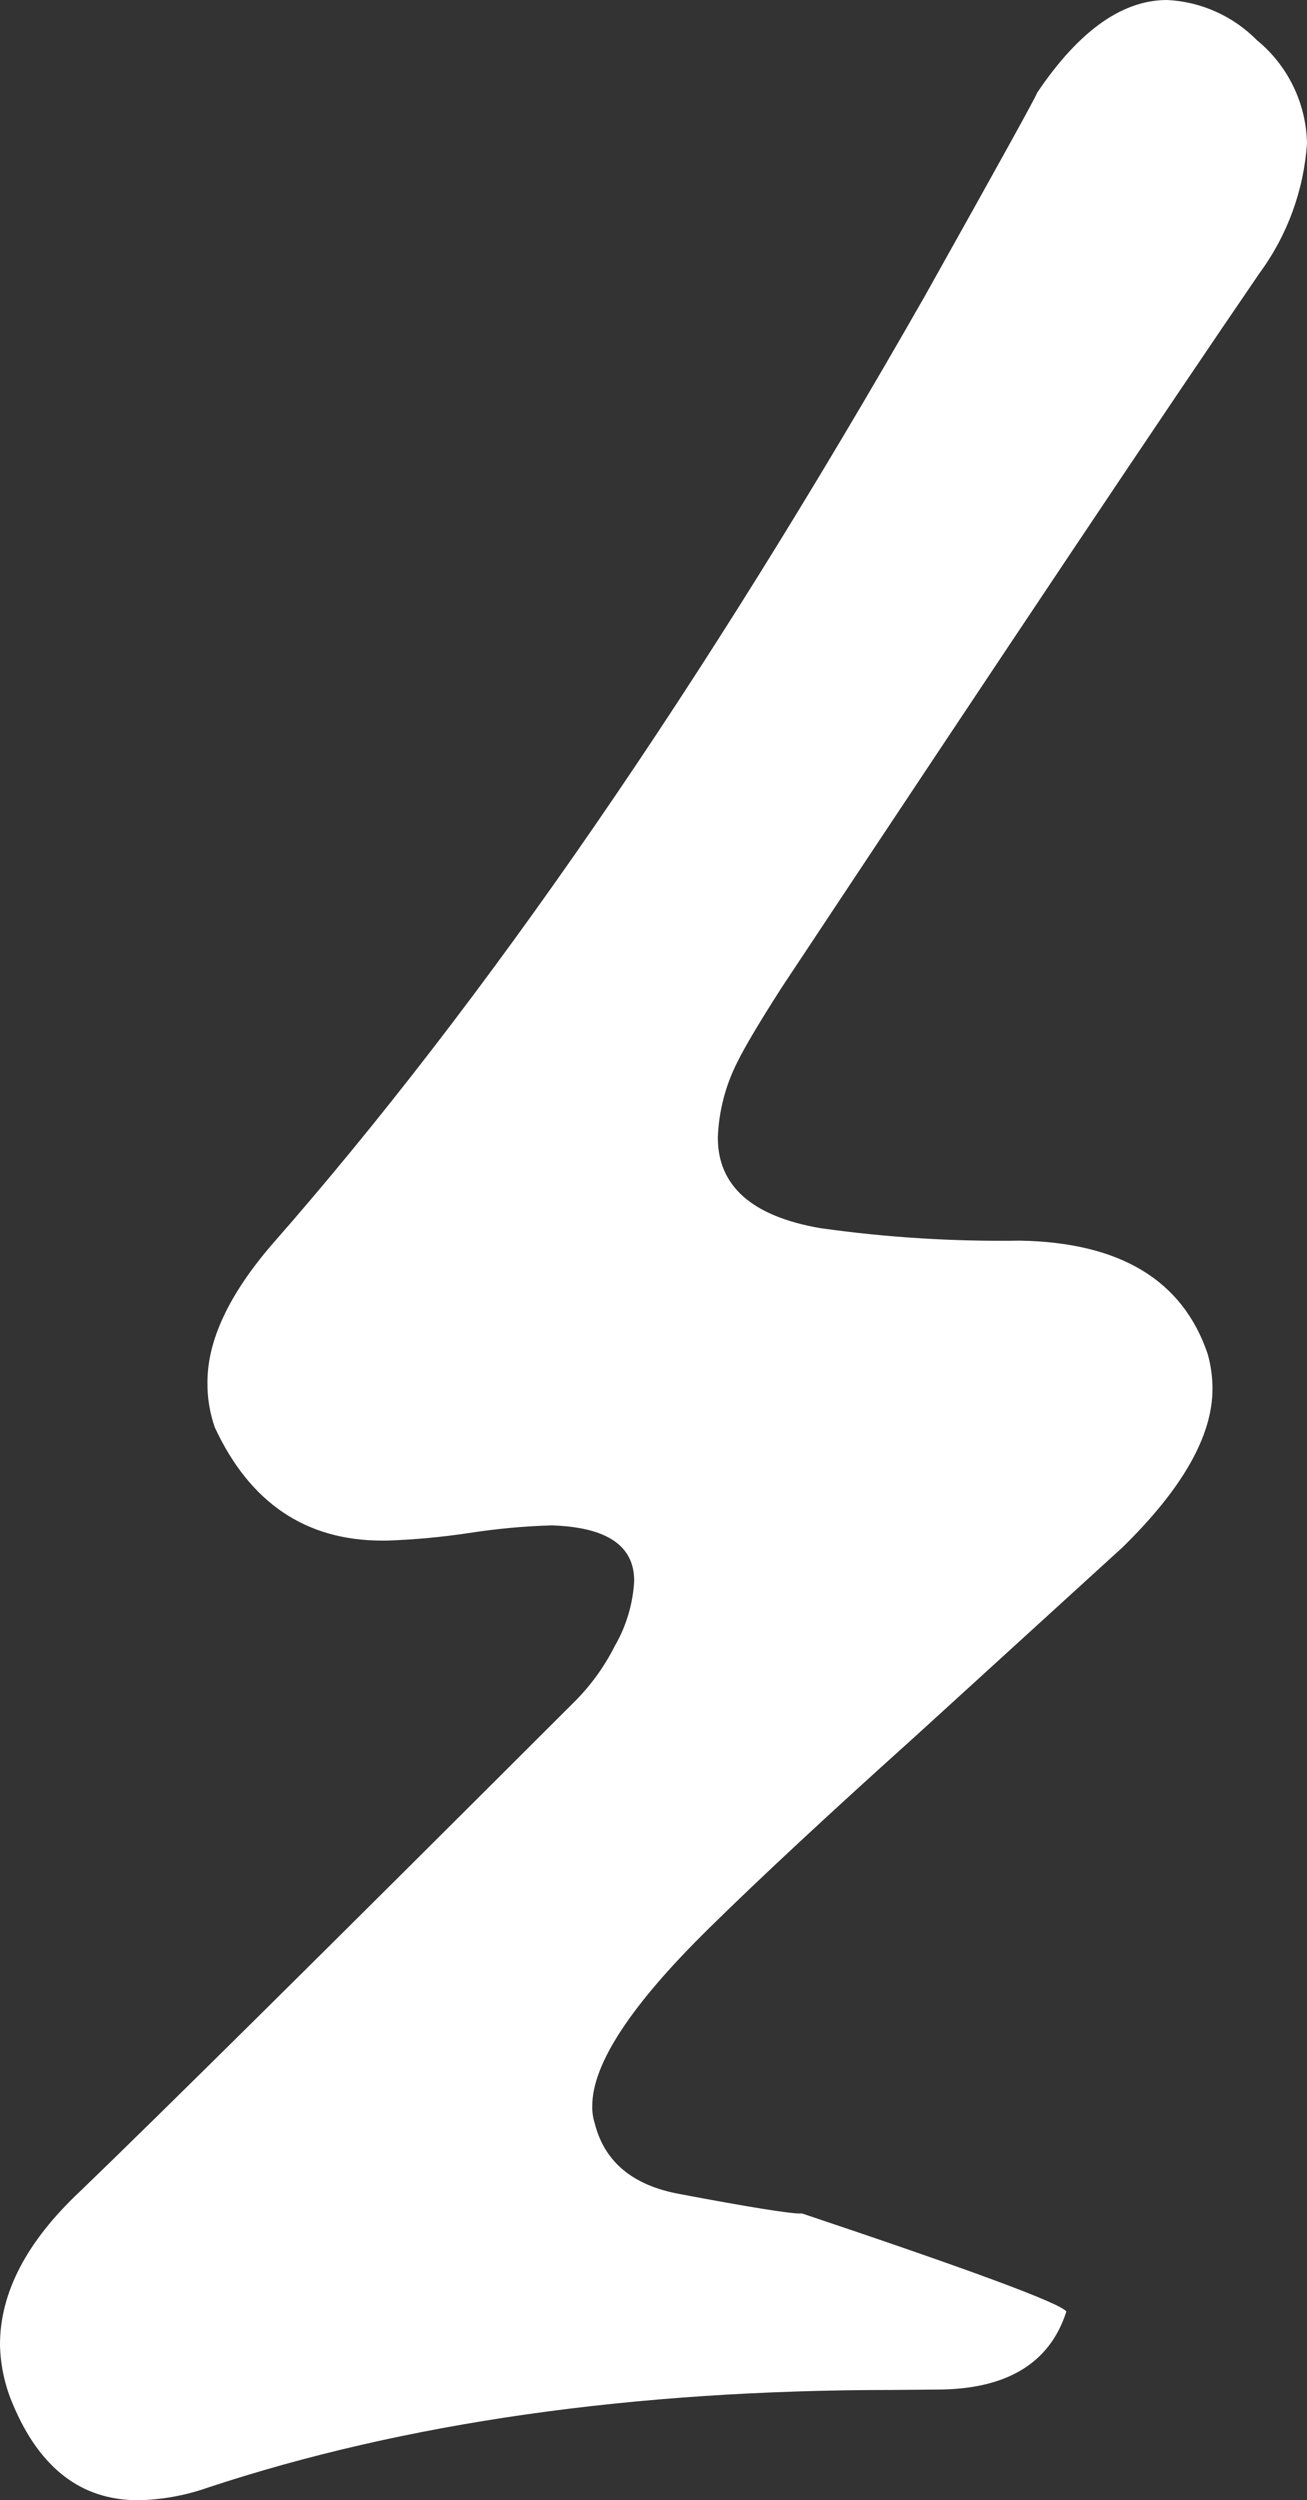 <?xml version="1.0" encoding="UTF-8"?>
<svg width="102px" height="195px" viewBox="0 0 102 195" version="1.1" xmlns="http://www.w3.org/2000/svg" xmlns:xlink="http://www.w3.org/1999/xlink">
    <rect x="0" y="0" width="102" height="195" fill="#333333" stroke="none"/>
    <g id="Page-1" stroke="none" stroke-width="1" fill="none" fill-rule="evenodd">
        <g id="default-copy" transform="translate(-698, -165)" fill="#fff">
            <g id="Asset-1" transform="translate(698, 165)">
                <path d="M69.666,186.4 C49.392,186.4 31.582,188.937 16.235,194.011 C14.477,194.633 12.631,194.967 10.768,195 C6.346,195 3.105,192.504 1.015,187.542 C0.378,186.065 0.033,184.478 0,182.869 C0,178.81 2.08,174.827 6.24,170.92 C12.479,164.913 25.352,152.172 44.859,132.699 C46.121,131.434 47.174,129.975 47.979,128.376 C48.878,126.827 49.397,125.084 49.493,123.292 C49.493,120.537 47.343,119.107 43.057,118.97 C40.901,119.032 38.751,119.231 36.62,119.563 C34.488,119.885 32.339,120.083 30.184,120.157 L29.835,120.157 C23.858,120.157 19.501,117.214 16.765,111.329 C16.368,110.195 16.174,108.999 16.19,107.797 C16.19,104.54 17.871,100.948 21.263,97.021 C37.892,78.075 54.854,53.447 72.15,23.136 C78.006,12.684 80.934,7.387 80.934,7.245 L80.54,7.839 C83.912,2.613 87.426,0 91.081,0 C93.726,0.128 96.227,1.247 98.093,3.136 C100.505,5.109 101.934,8.047 102,11.172 C101.753,14.839 100.466,18.357 98.29,21.31 C91.222,31.63 78.803,50.185 61.033,76.974 C59.352,79.592 58.186,81.54 57.535,82.85 C56.611,84.674 56.094,86.679 56.02,88.725 C56.02,92.51 58.686,94.864 64.017,95.788 C69.184,96.516 74.399,96.841 79.616,96.762 C87.421,96.904 92.297,99.847 94.246,105.59 C94.498,106.481 94.625,107.403 94.624,108.33 C94.624,111.983 92.287,116.098 87.612,120.674 L71.377,135.47 C64.603,141.558 59.272,146.515 55.384,150.341 C49.266,156.338 46.212,160.975 46.222,164.253 C46.211,164.717 46.278,165.18 46.419,165.623 C47.191,168.667 49.448,170.463 53.037,171.118 C58.504,172.153 61.624,172.64 62.412,172.64 L62.593,172.64 L62.018,172.442 C75.668,177.008 82.736,179.621 83.22,180.281 C81.933,184.33 78.541,186.37 73.089,186.37 L69.666,186.4 Z" id="Path"></path>
            </g>
        </g>
    </g>
</svg>